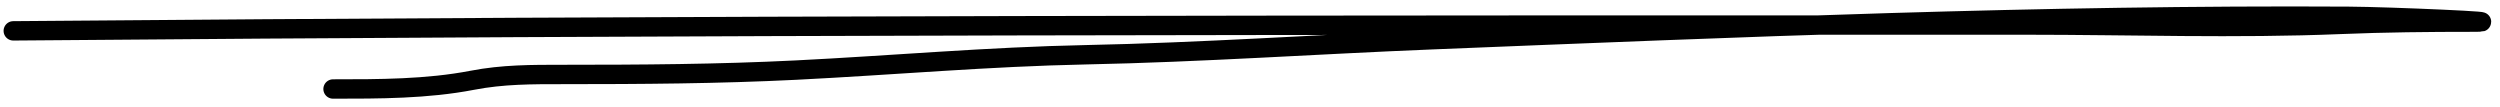 <?xml version="1.0" encoding="UTF-8"?> <svg xmlns="http://www.w3.org/2000/svg" width="258" height="11" viewBox="0 0 258 11" fill="none"><path d="M1.369 3.184C70.598 2.576 139.863 2.584 209.095 2.584C219.908 2.584 230.707 2.963 241.513 2.518C246.088 2.329 250.651 2.284 255.23 2.284C259.518 2.284 246.668 1.71 242.38 1.684C210.831 1.496 179.307 2.835 147.792 4.101C135.866 4.58 123.975 5.41 112.04 5.651C102.035 5.853 92.12 6.736 82.139 7.235C74.12 7.636 66.114 7.685 58.088 7.685C54.876 7.685 51.889 7.676 48.737 8.285C44.067 9.187 39.113 9.185 34.37 9.185" stroke="black" stroke-width="2" stroke-linecap="round"></path></svg> 